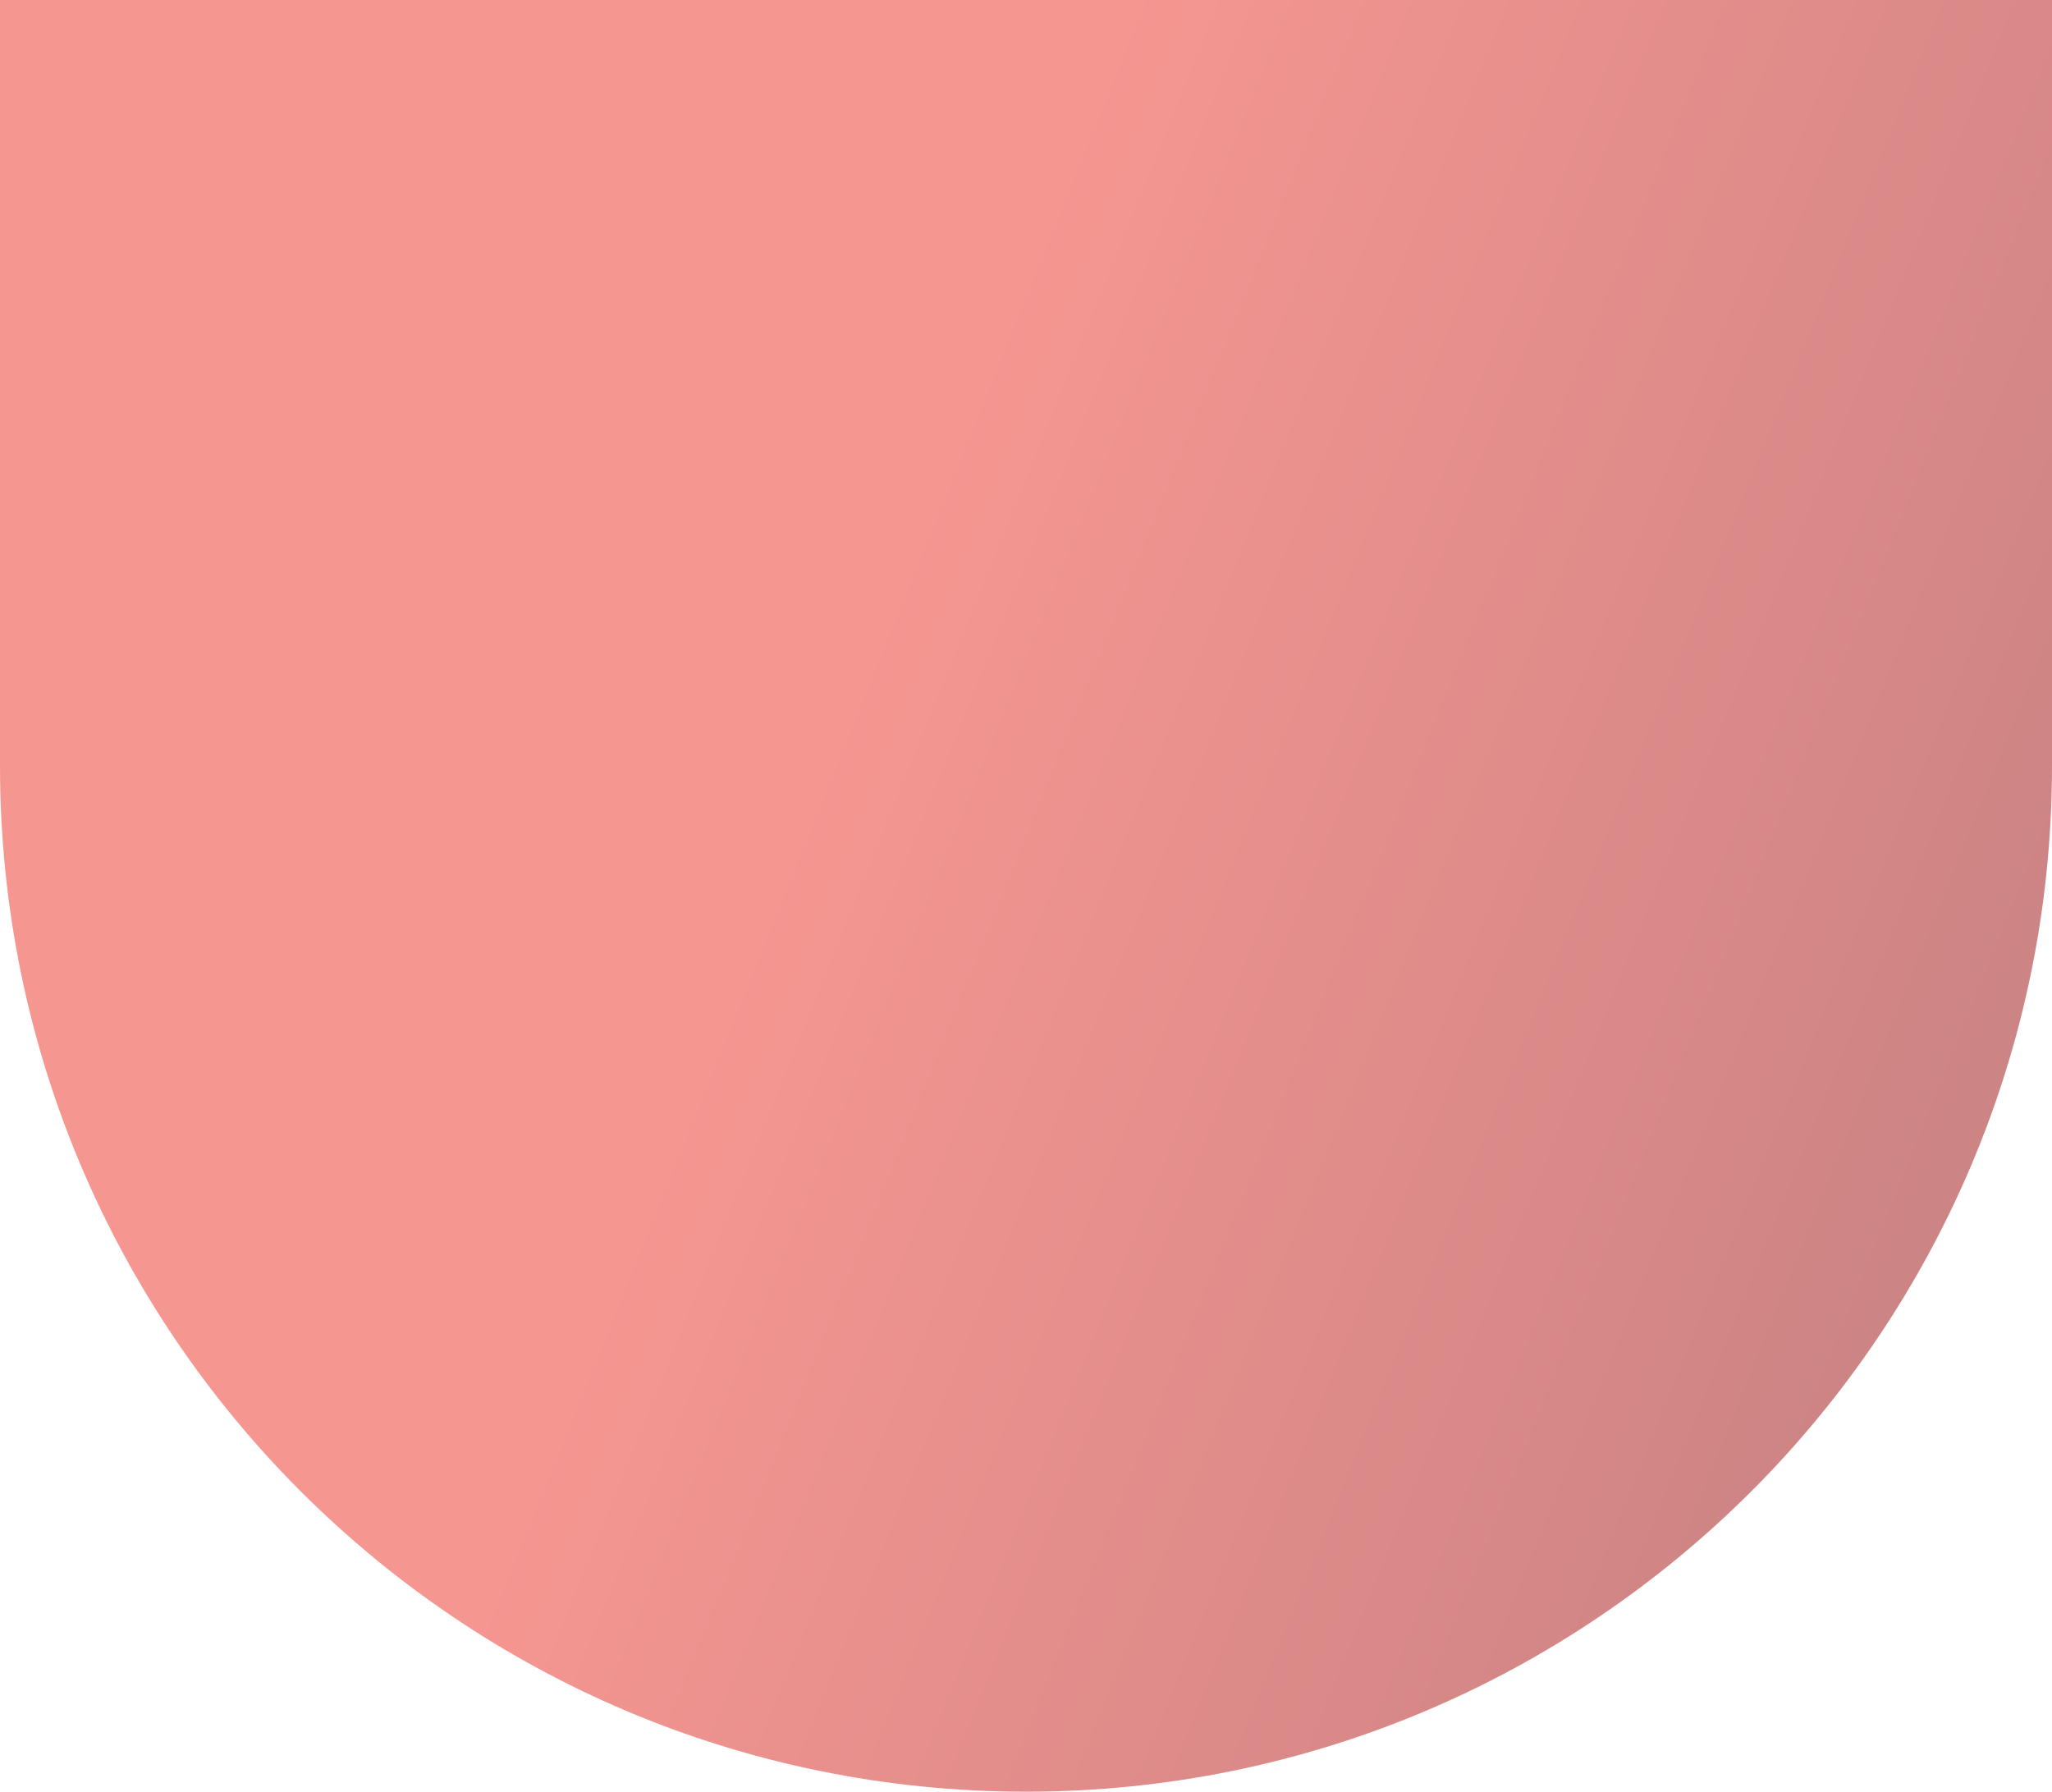 <?xml version="1.0" encoding="utf-8"?>
<svg xmlns="http://www.w3.org/2000/svg" width="512" height="447" viewBox="0 0 512 447" fill="none">
<path d="M0 0H512V191C512 332.385 397.385 447 256 447V447C114.615 447 0 332.385 0 191V0Z" fill="url(#paint0_linear_20898_16273)" fill-opacity="0.5"/>
<defs>
<linearGradient id="paint0_linear_20898_16273" x1="0" y1="0" x2="595.398" y2="240.742" gradientUnits="userSpaceOnUse">
<stop offset="0.4" stop-color="#EE2E24"/>
<stop offset="1" stop-color="#850003"/>
</linearGradient>
</defs>
</svg>